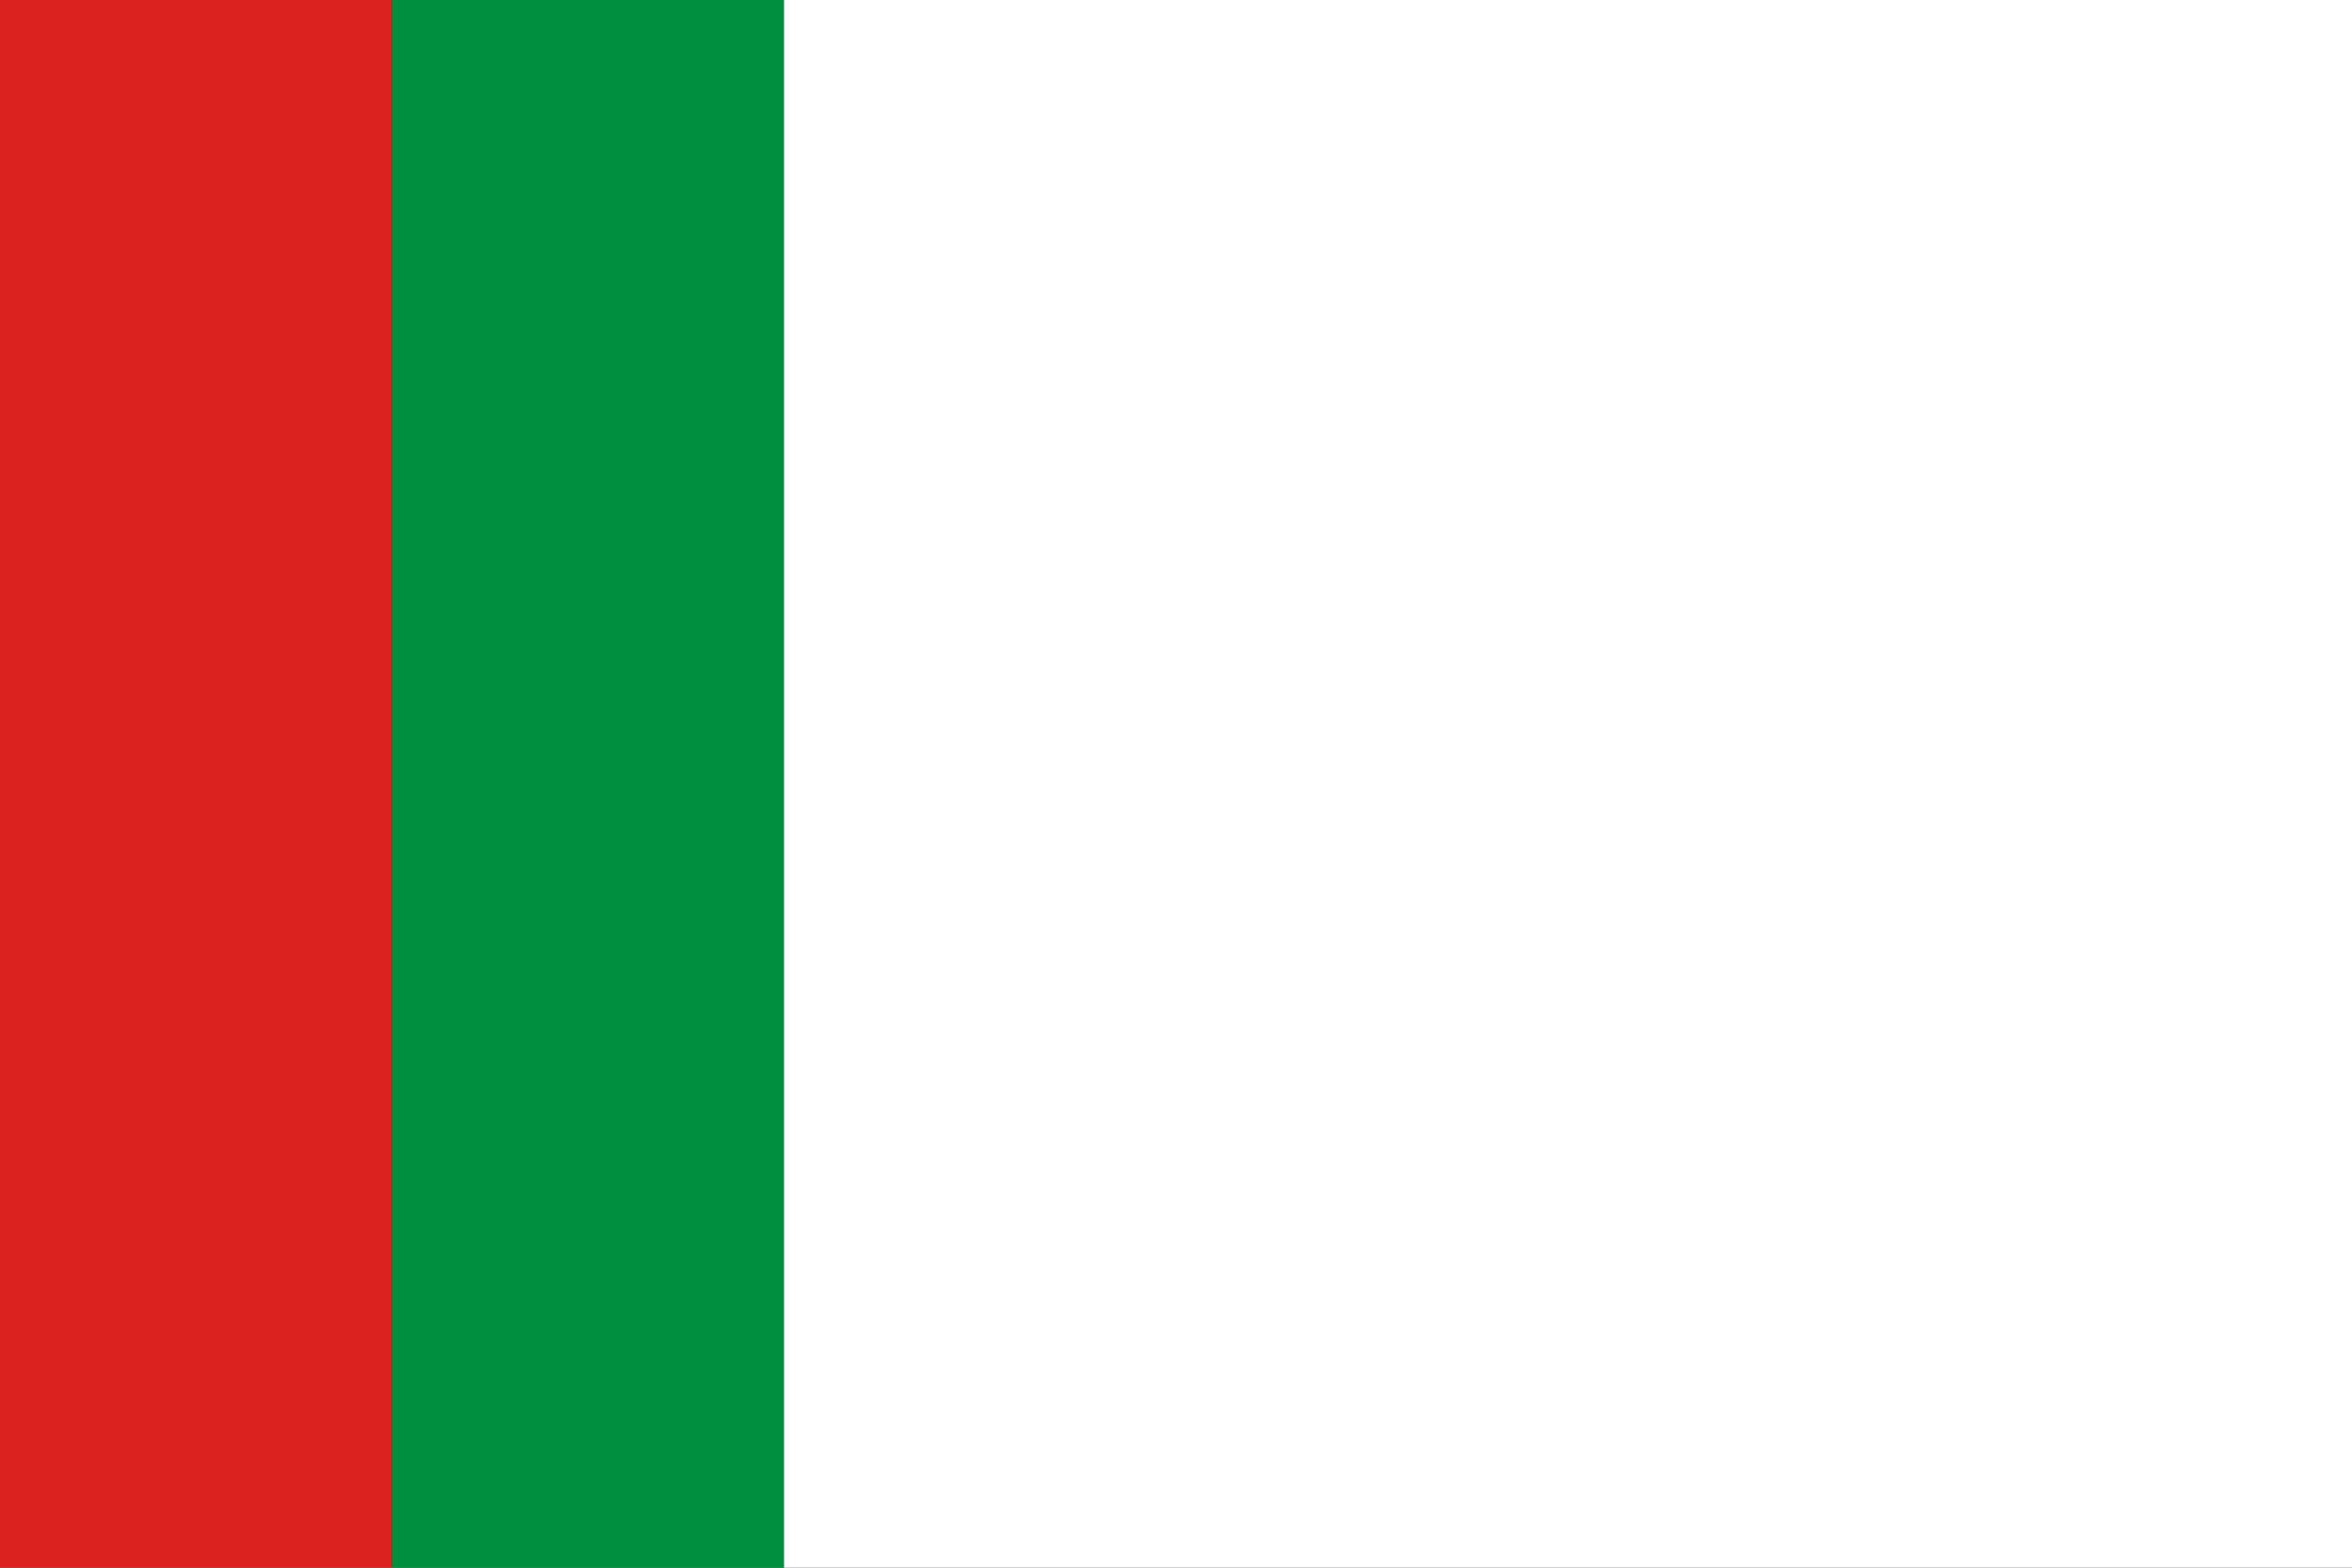 <?xml version="1.0" encoding="UTF-8"?>
<svg id="flag" width="600" height="400" version="1.1" viewBox="0 0 450 300" xmlns="http://www.w3.org/2000/svg">
 <rect x="0" y="0" width="450" height="300" fill="#333333" stroke="none"/>
 <g id="main">
  <path id="red" d="m0 0h75l0 300h-75z" fill="#d9231c"/>
  <path id="grn" d="m75 0h75v300h-75c-0 -300 0 -200-0 -300z" fill="#008f3f"/>
  <path id="wht" d="m150 0h300v300h-300c-0 -300 0 -200-0 -300z" fill="#ffffff"/>
 </g>
</svg>
